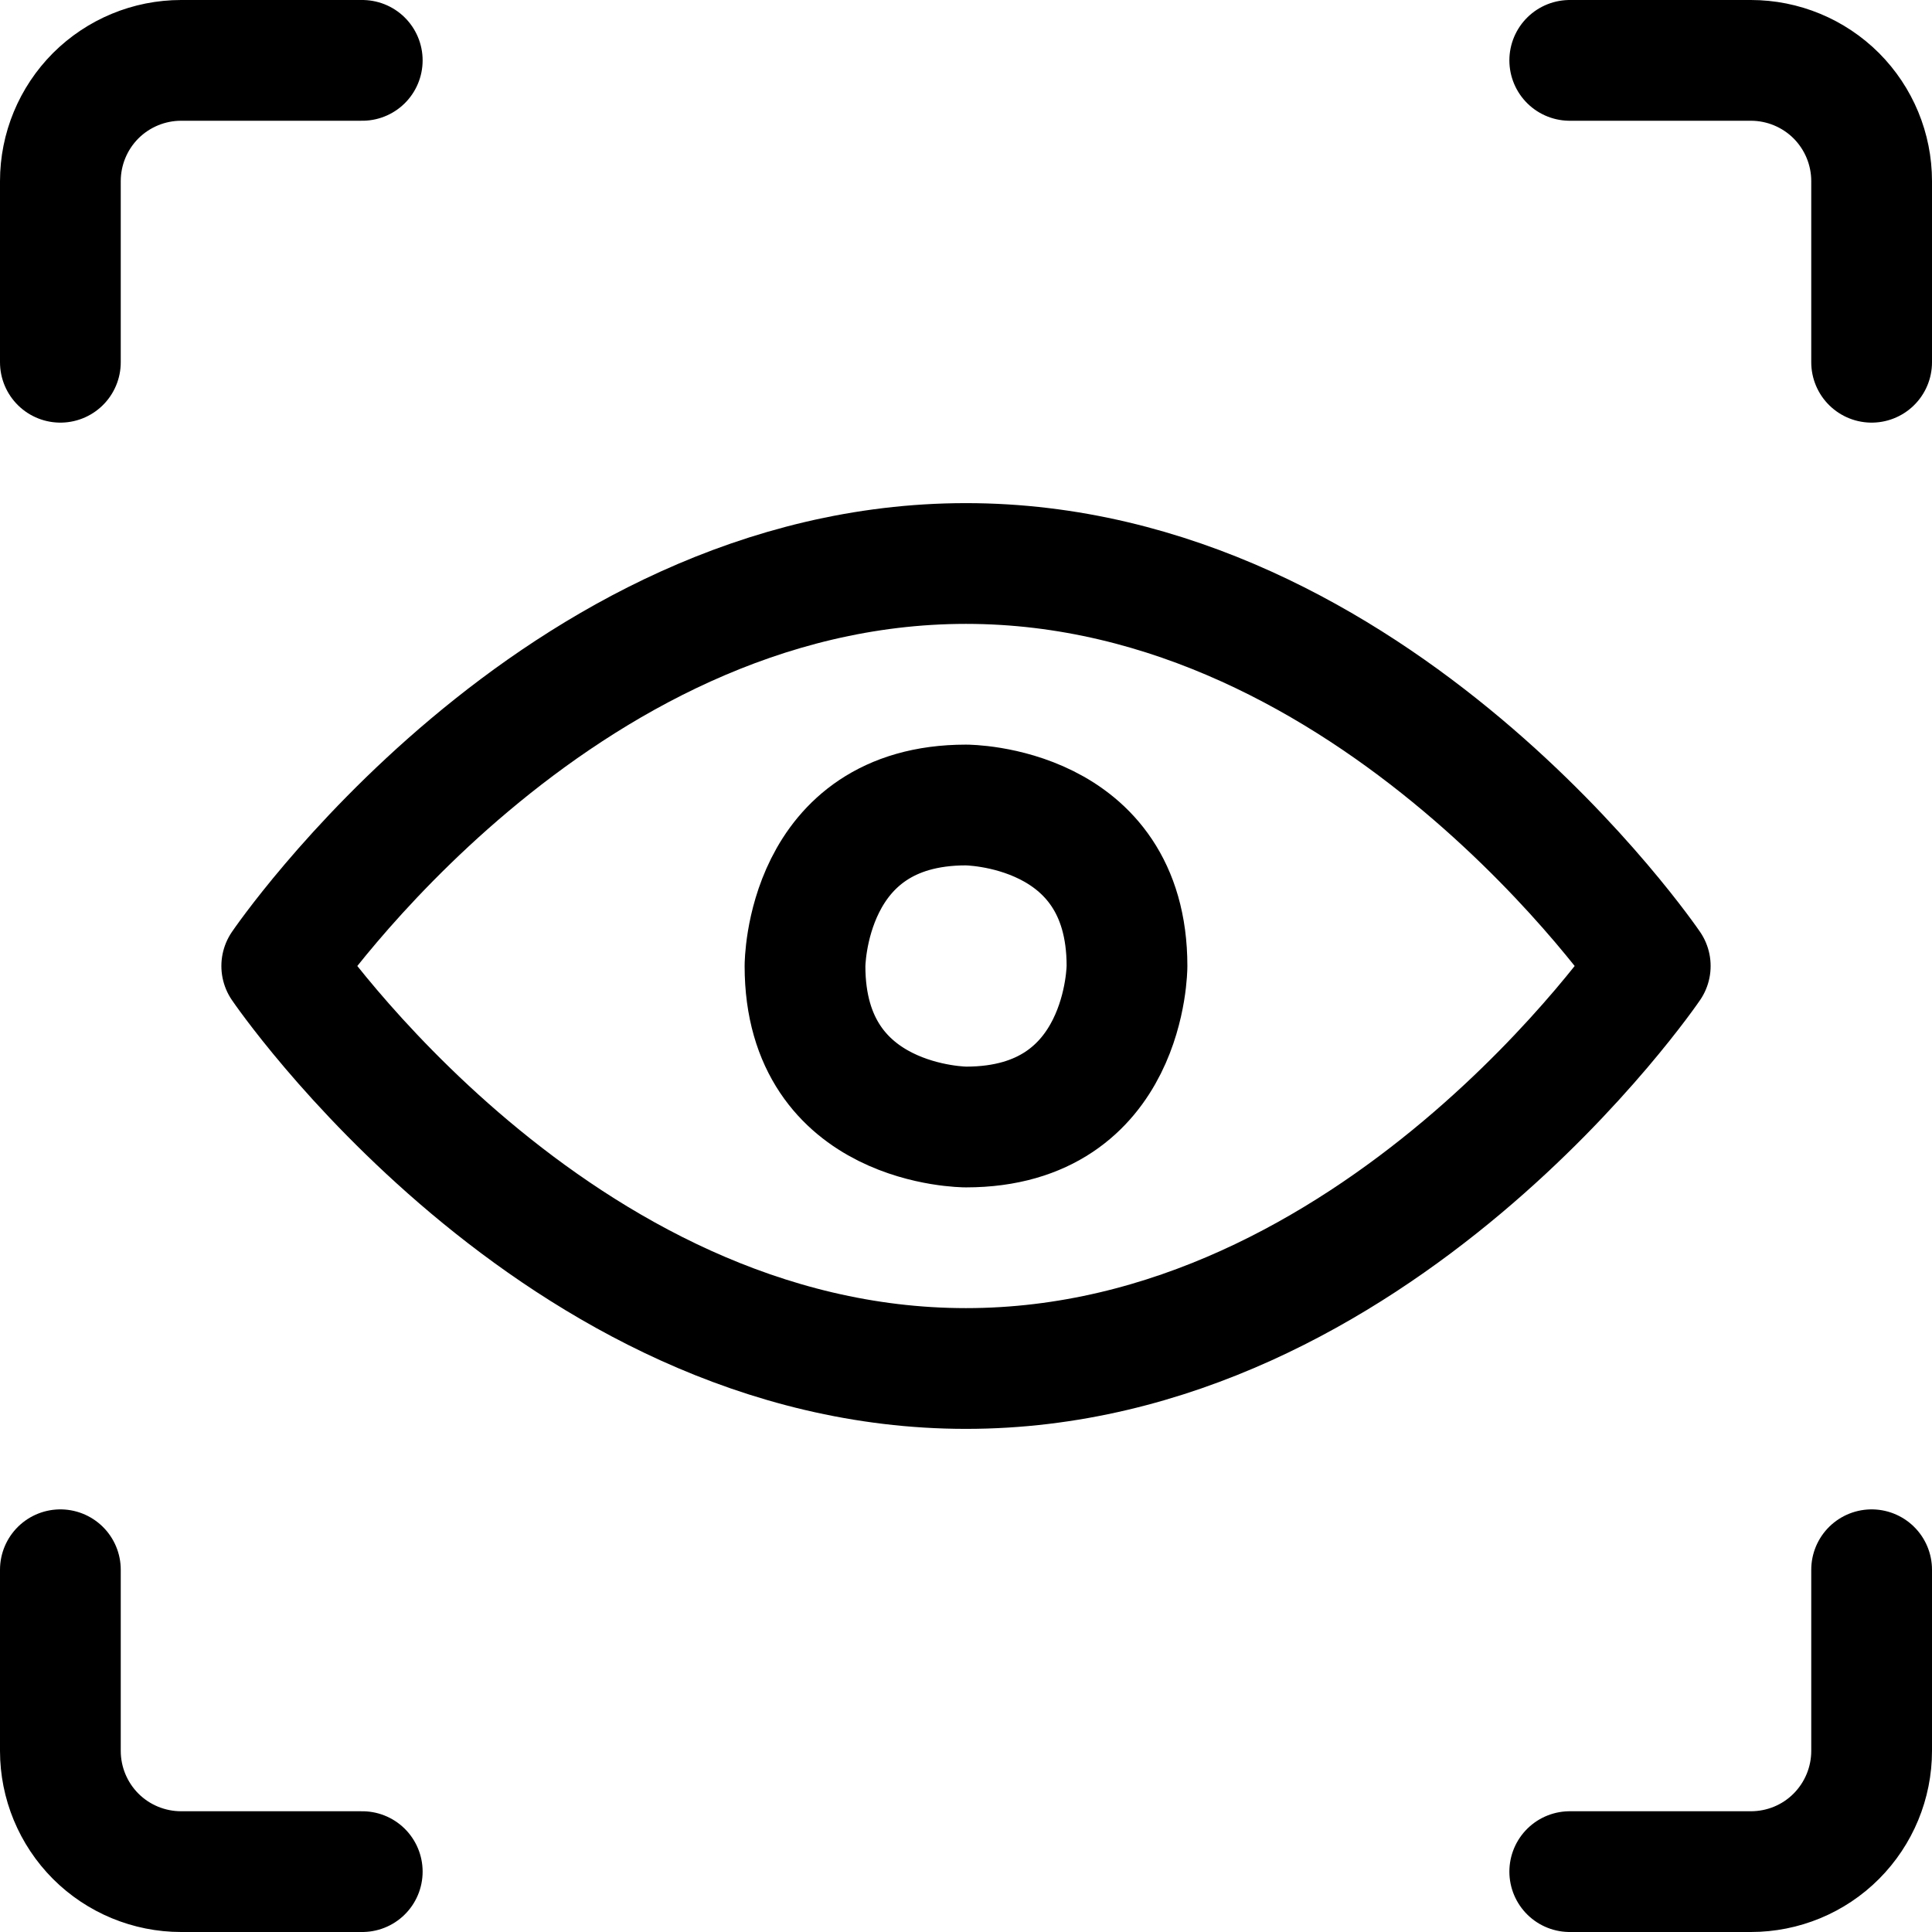 <svg xmlns="http://www.w3.org/2000/svg" fill="none" viewBox="0 0 24 24" id="Iris-Scan-1--Streamline-Ultimate"><desc>Iris Scan 1 Streamline Icon: https://streamlinehq.com</desc><path stroke="#000000" stroke-linecap="round" stroke-linejoin="round" d="M3.5 12S6.9 7 12 7s8.5 5 8.5 5 -3.4 5 -8.5 5 -8.5 -5 -8.5 -5Z" stroke-width="1.5"></path><path stroke="#000000" stroke-linecap="round" stroke-linejoin="round" d="M12 10s2 0 2 2c0 0 0 2 -2 2 0 0 -2 0 -2 -2 0 0 0 -2 2 -2Z" stroke-width="1.5"></path><path stroke="#000000" stroke-linecap="round" stroke-linejoin="round" d="M0.75 4.5V2.25c0 -0.398 0.158 -0.779 0.439 -1.061C1.471 0.908 1.852 0.75 2.25 0.75H4.5" stroke-width="1.5"></path><path stroke="#000000" stroke-linecap="round" stroke-linejoin="round" d="M23.25 4.5V2.25c0 -0.398 -0.158 -0.779 -0.439 -1.061C22.529 0.908 22.148 0.75 21.75 0.75H19.5" stroke-width="1.5"></path><path stroke="#000000" stroke-linecap="round" stroke-linejoin="round" d="M0.75 19.5v2.25c0 0.398 0.158 0.779 0.439 1.061 0.281 0.281 0.663 0.439 1.061 0.439H4.5" stroke-width="1.5"></path><path stroke="#000000" stroke-linecap="round" stroke-linejoin="round" d="M23.25 19.5v2.25c0 0.398 -0.158 0.779 -0.439 1.061s-0.663 0.439 -1.061 0.439H19.5" stroke-width="1.5"></path></svg>